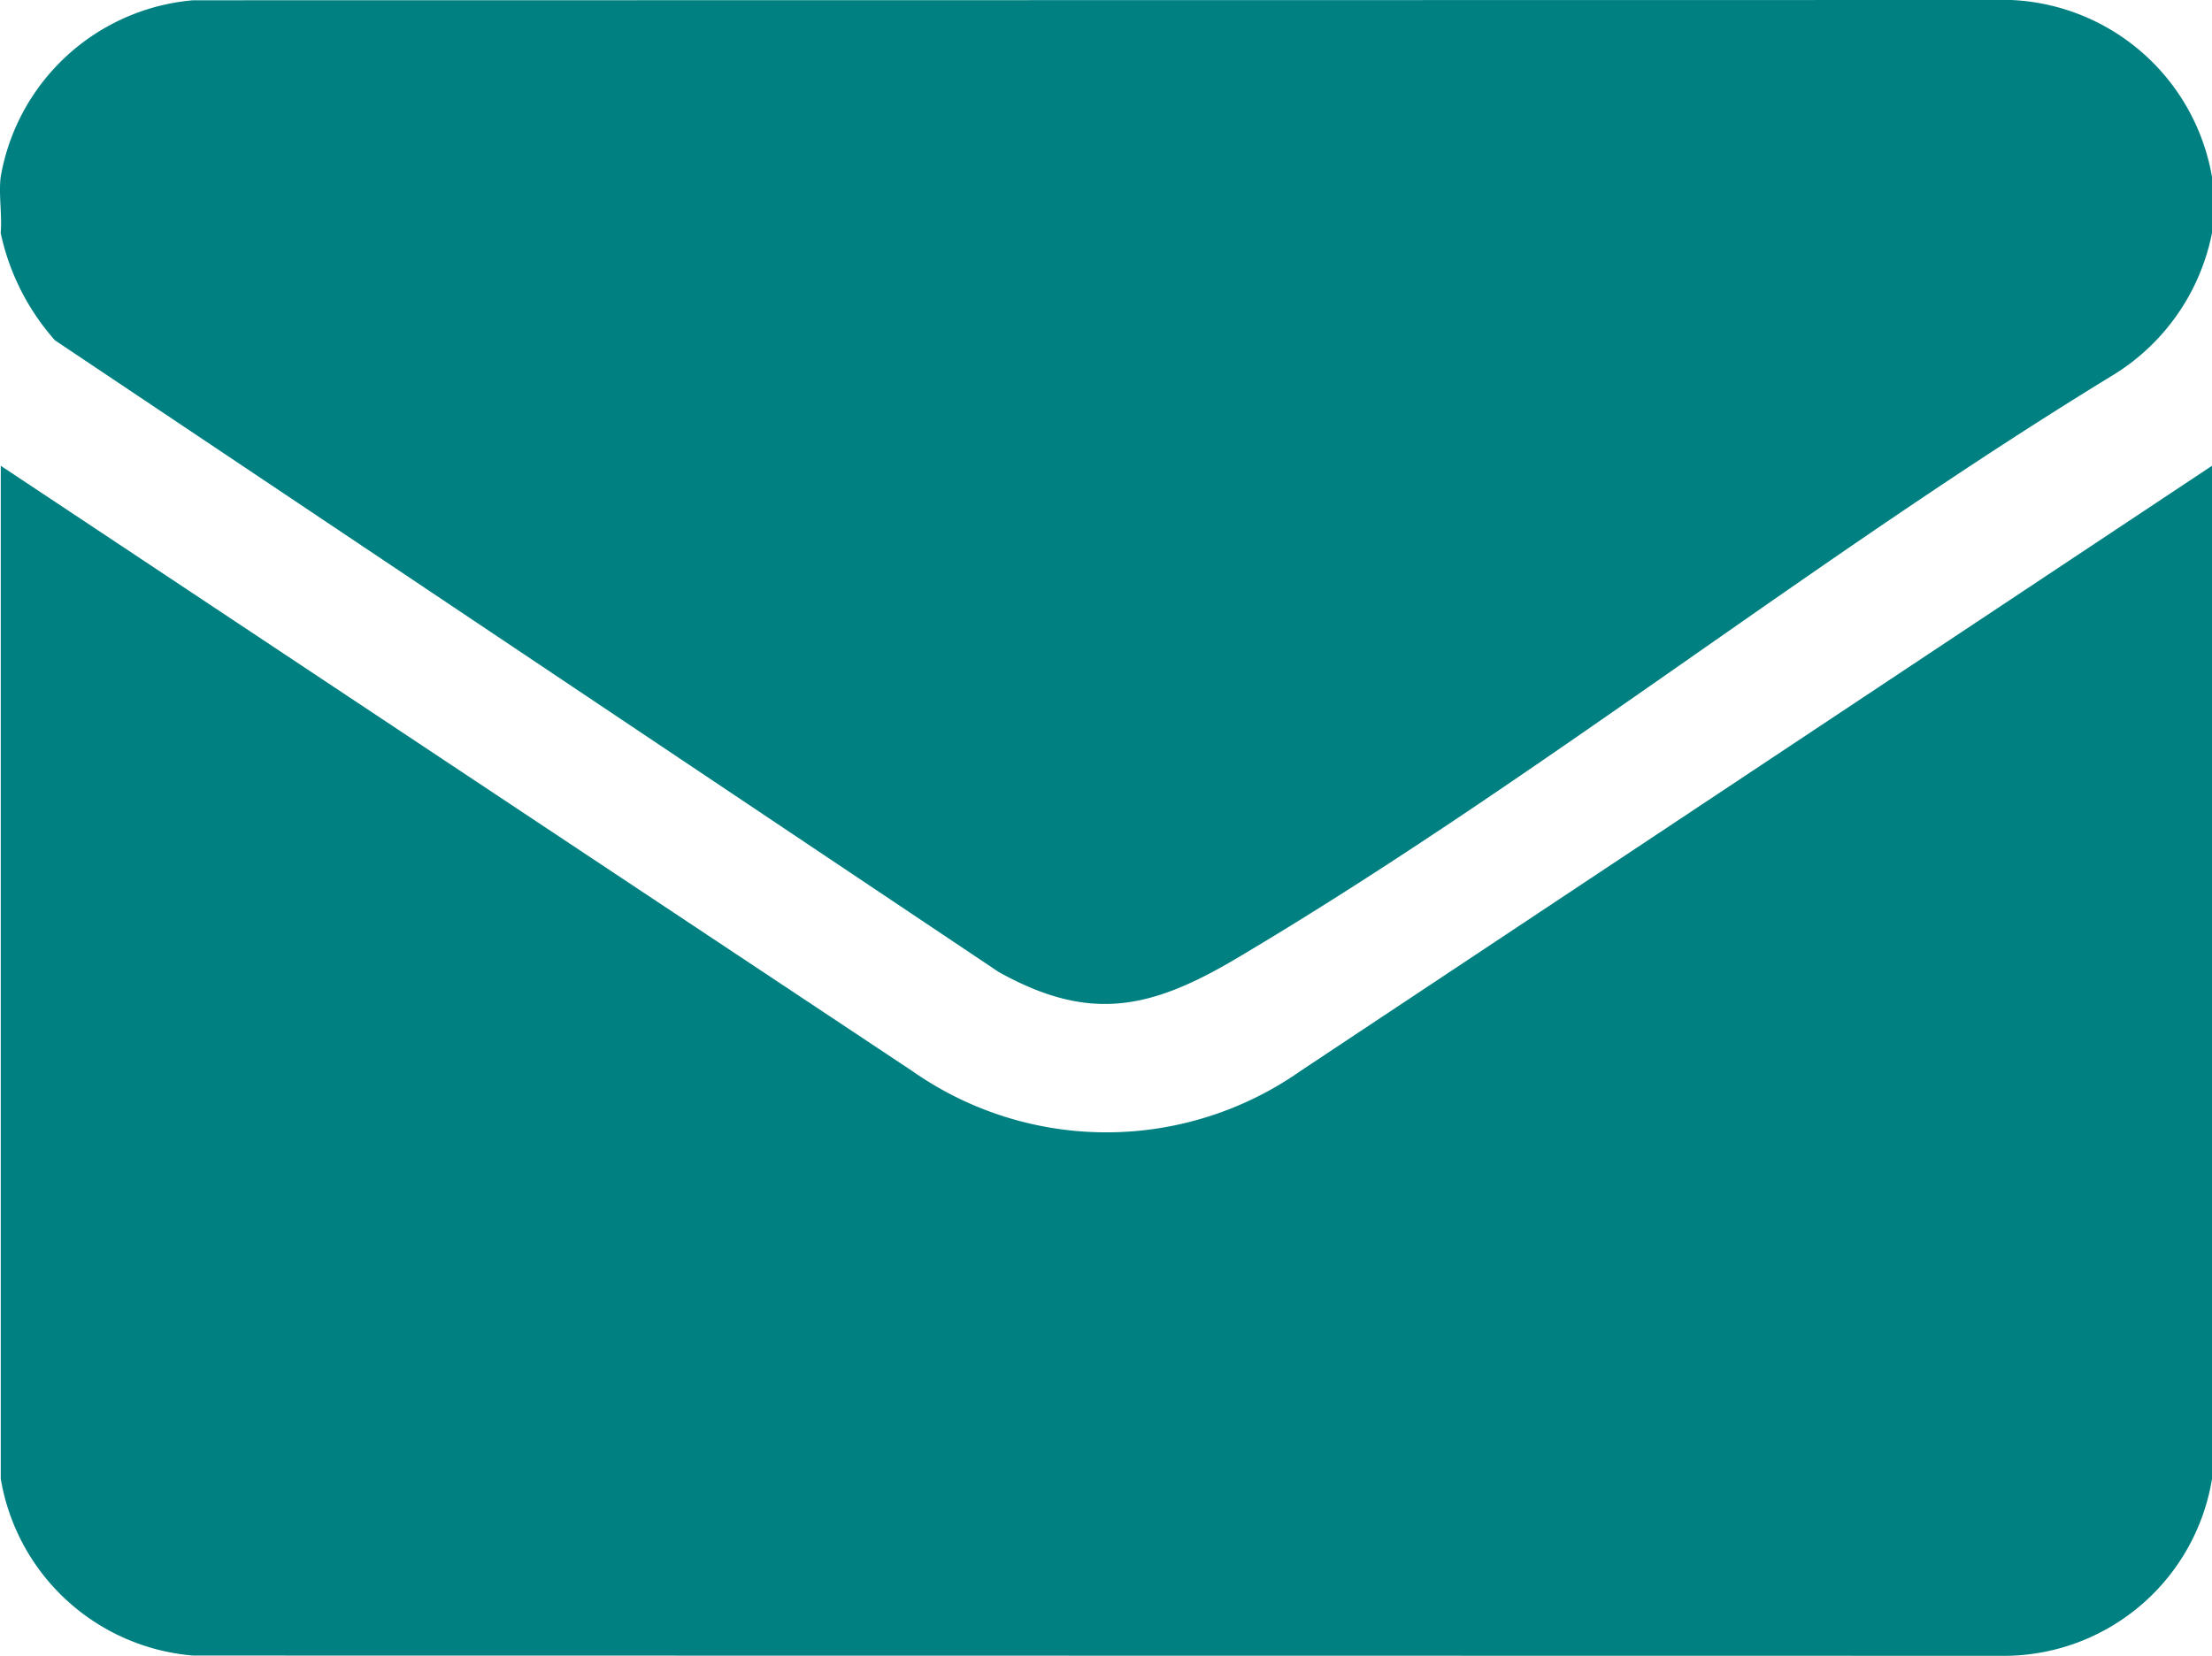 <?xml version="1.0" encoding="UTF-8"?>
<svg xmlns="http://www.w3.org/2000/svg" xmlns:xlink="http://www.w3.org/1999/xlink" id="Gruppe_92" data-name="Gruppe 92" width="48.34" height="36.193" viewBox="0 0 48.34 36.193">
  <defs>
    <clipPath id="clip-path">
      <rect id="Rechteck_151" data-name="Rechteck 151" width="48.34" height="36.193" transform="translate(0 0)" fill="teal"></rect>
    </clipPath>
  </defs>
  <g id="Gruppe_88" data-name="Gruppe 88" transform="translate(0 0)" clip-path="url(#clip-path)">
    <path id="Pfad_141" data-name="Pfad 141" d="M48.363,26.047V48.191a4.612,4.612,0,0,1-4.479,3.868L4.24,52.053a4.648,4.648,0,0,1-4.2-3.862V26.047L19.961,39.278a7.382,7.382,0,0,0,8.479,0Z" transform="translate(-0.023 -15.866)" fill="teal"></path>
    <path id="Pfad_142" data-name="Pfad 142" d="M48.34,3.868V5.093A4.718,4.718,0,0,1,46.2,8.185C39.707,12.143,33.516,17.1,27,20.962c-1.864,1.1-3.194,1.389-5.176.283L1.2,7.438A5.162,5.162,0,0,1,.015,5.093c.034-.391-.047-.844,0-1.225A4.675,4.675,0,0,1,4.216.006L43.955,0A4.662,4.662,0,0,1,48.34,3.868" transform="translate(0 0)" fill="teal"></path>
  </g>
</svg>
